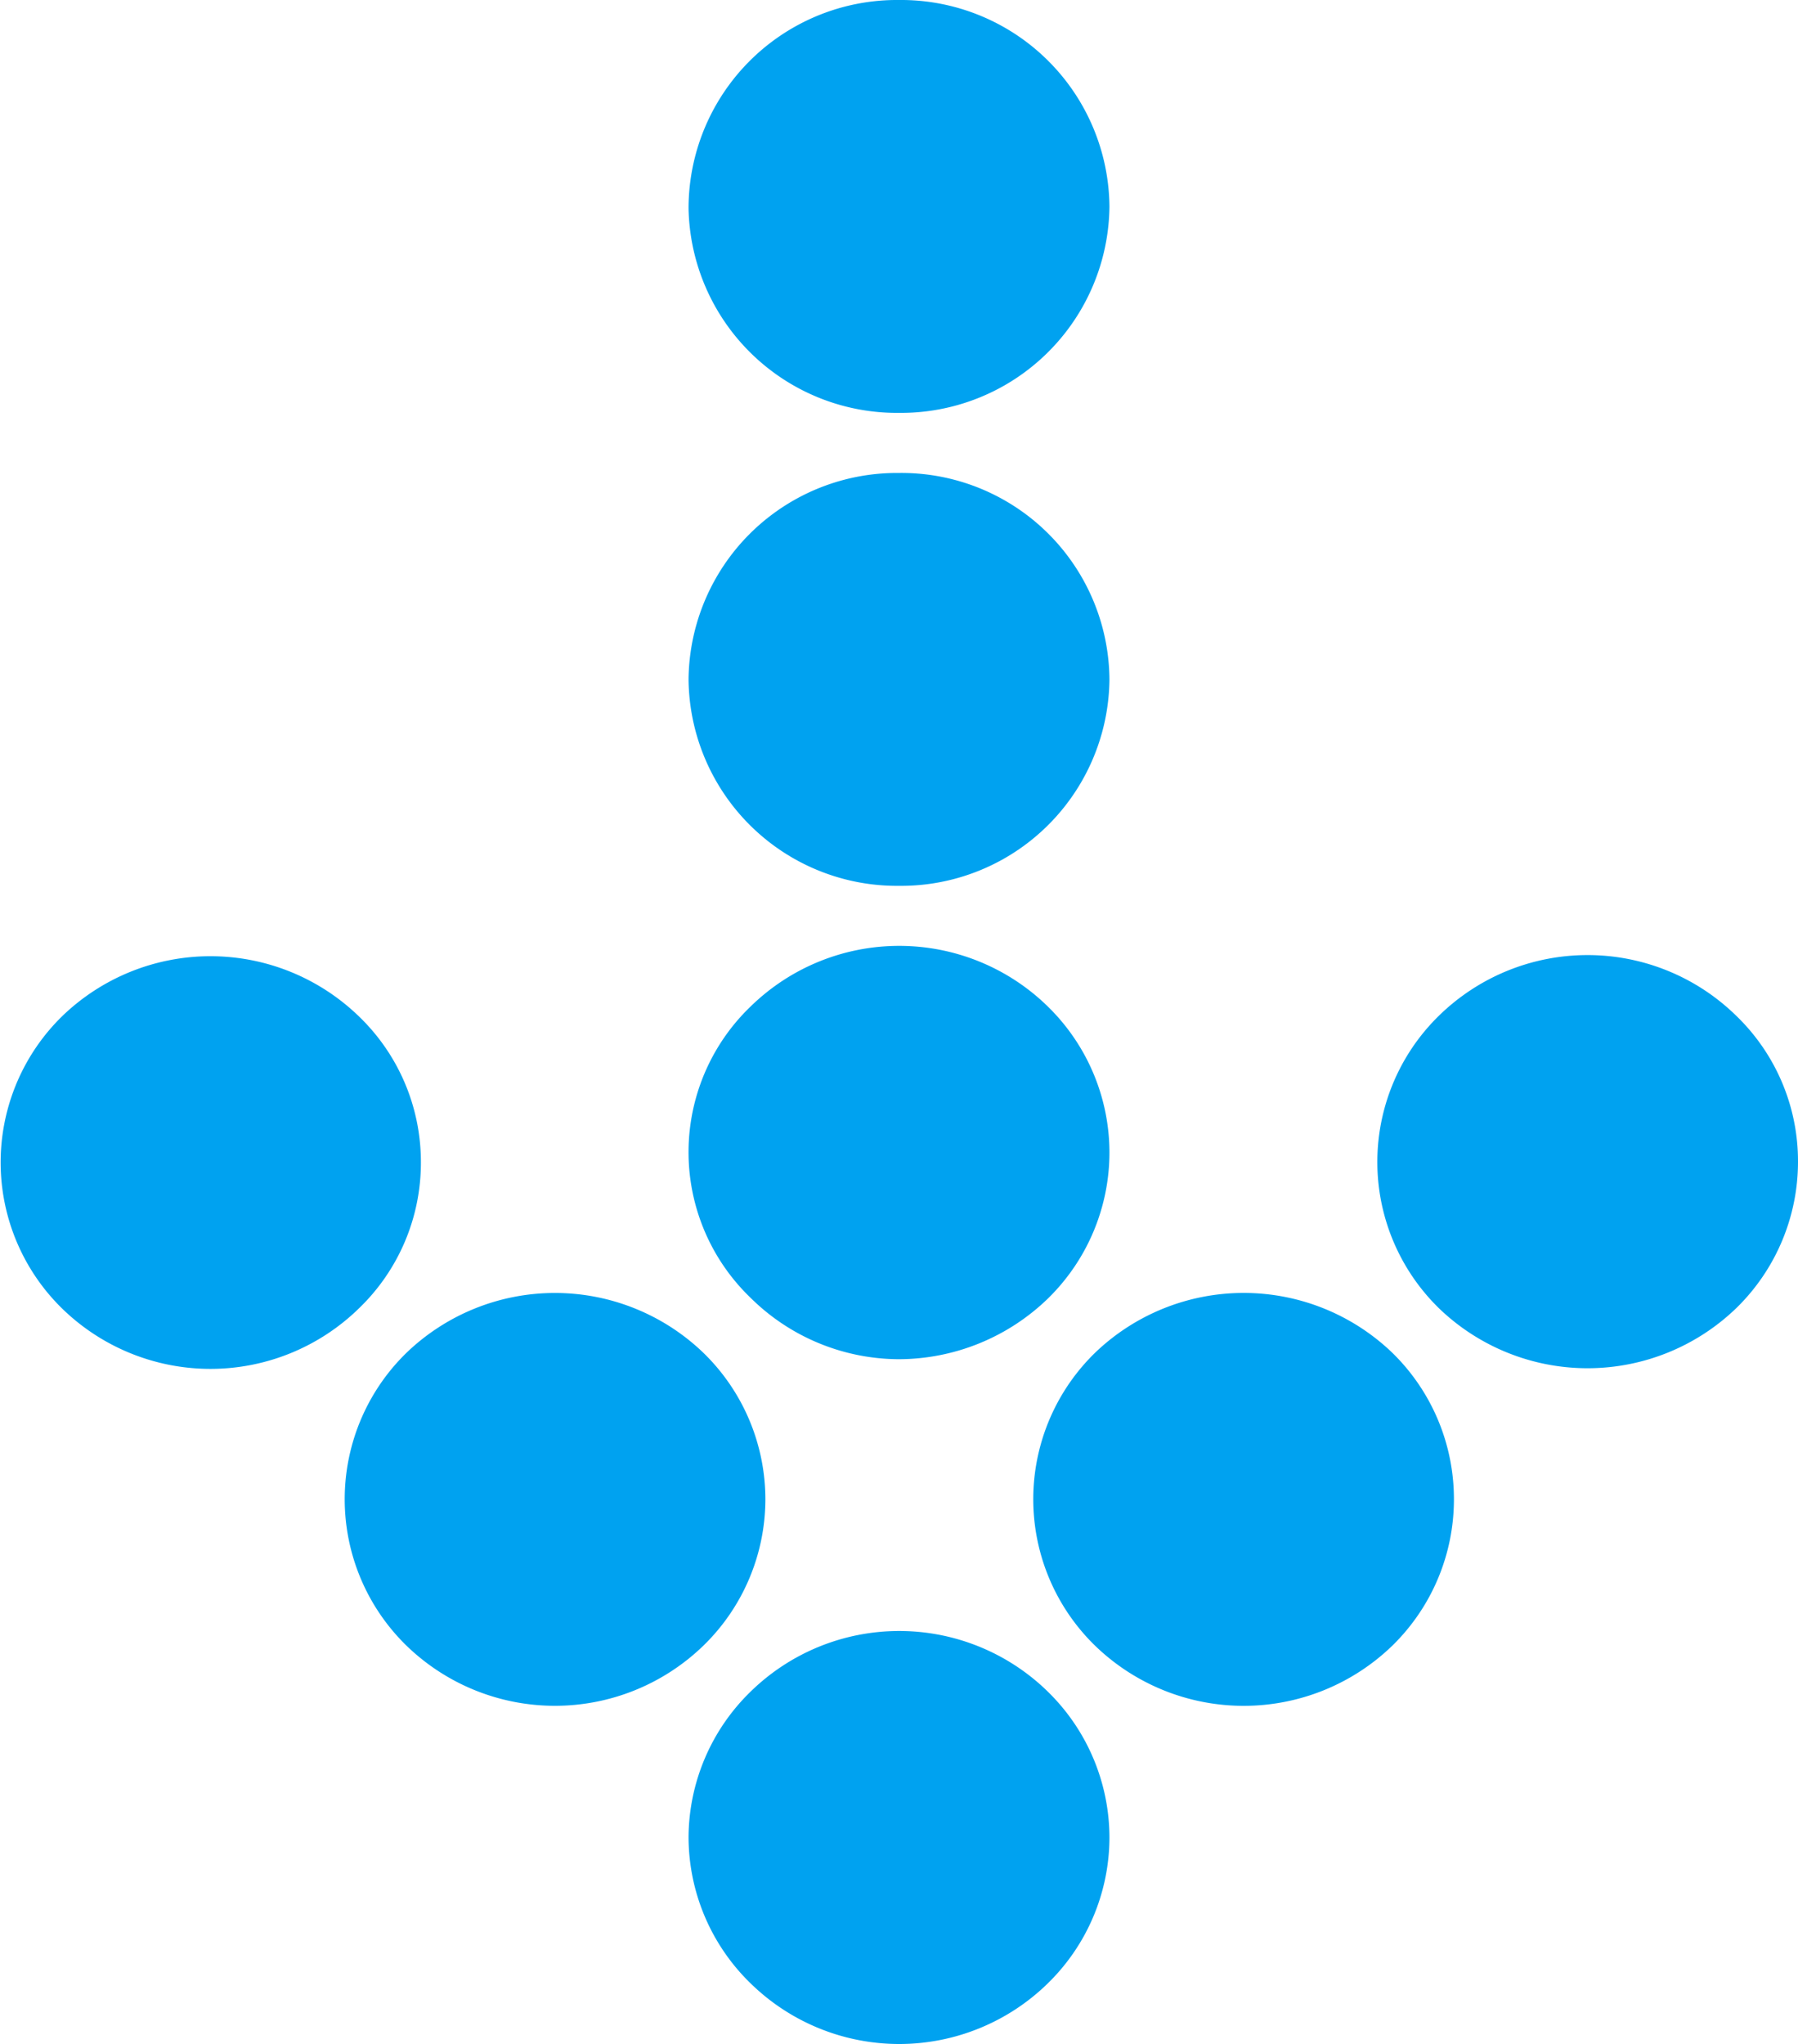<svg xmlns="http://www.w3.org/2000/svg" viewBox="0 0 44 50"><path d="M27.15,28.19a5,5,0,0,1-1.51,3.58A5.26,5.26,0,0,1,22,33.25a5.18,5.18,0,0,1-3.63-1.5,4.94,4.94,0,0,1,0-7.13,5.2,5.2,0,0,1,7.27,0A5,5,0,0,1,27.15,28.19Z" style="fill:#00a2f0"/><path d="M22,10.1a5.1,5.1,0,0,1-5.15-5h0A5.1,5.1,0,0,1,22,0h0a5.1,5.1,0,0,1,5.15,5.05h0A5.1,5.1,0,0,1,22,10.1Zm0,11.57a5.1,5.1,0,0,1-5.15-5.05h0A5.1,5.1,0,0,1,22,11.57h0a5.09,5.09,0,0,1,5.15,5.05h0A5.1,5.1,0,0,1,22,21.67Z" style="fill:#00a2f0"/><path d="M17.22,40.25a5.22,5.22,0,0,1-7.28,0h0a5,5,0,0,1,0-7.15h0a5.24,5.24,0,0,1,7.28,0h0a5,5,0,0,1,1.51,3.58h0A5,5,0,0,1,17.22,40.25ZM8.79,32a5.2,5.2,0,0,1-7.28,0h0a5,5,0,0,1,0-7.13h0a5.22,5.22,0,0,1,7.28,0h0a4.94,4.94,0,0,1,1.51,3.56h0A4.94,4.94,0,0,1,8.79,32Z" style="fill:#00a2f0"/><path d="M27.15,44.94a5,5,0,0,1-1.51,3.58,5.2,5.2,0,0,1-7.27,0,5,5,0,0,1-1.52-3.58,5,5,0,0,1,1.52-3.56,5.2,5.2,0,0,1,7.27,0A5,5,0,0,1,27.15,44.94Z" style="fill:#00a2f0"/><path d="M42.49,32a5.24,5.24,0,0,1-7.28,0h0a5,5,0,0,1,0-7.15h0a5.2,5.2,0,0,1,7.28,0h0A4.94,4.94,0,0,1,44,28.42h0A5,5,0,0,1,42.49,32Zm-8.41,8.25a5.23,5.23,0,0,1-7.29,0h0a5,5,0,0,1,0-7.15h0a5.25,5.25,0,0,1,7.29,0h0a5,5,0,0,1,1.5,3.58h0A5,5,0,0,1,34.08,40.25Z" style="fill:#00a2f0"/></svg>